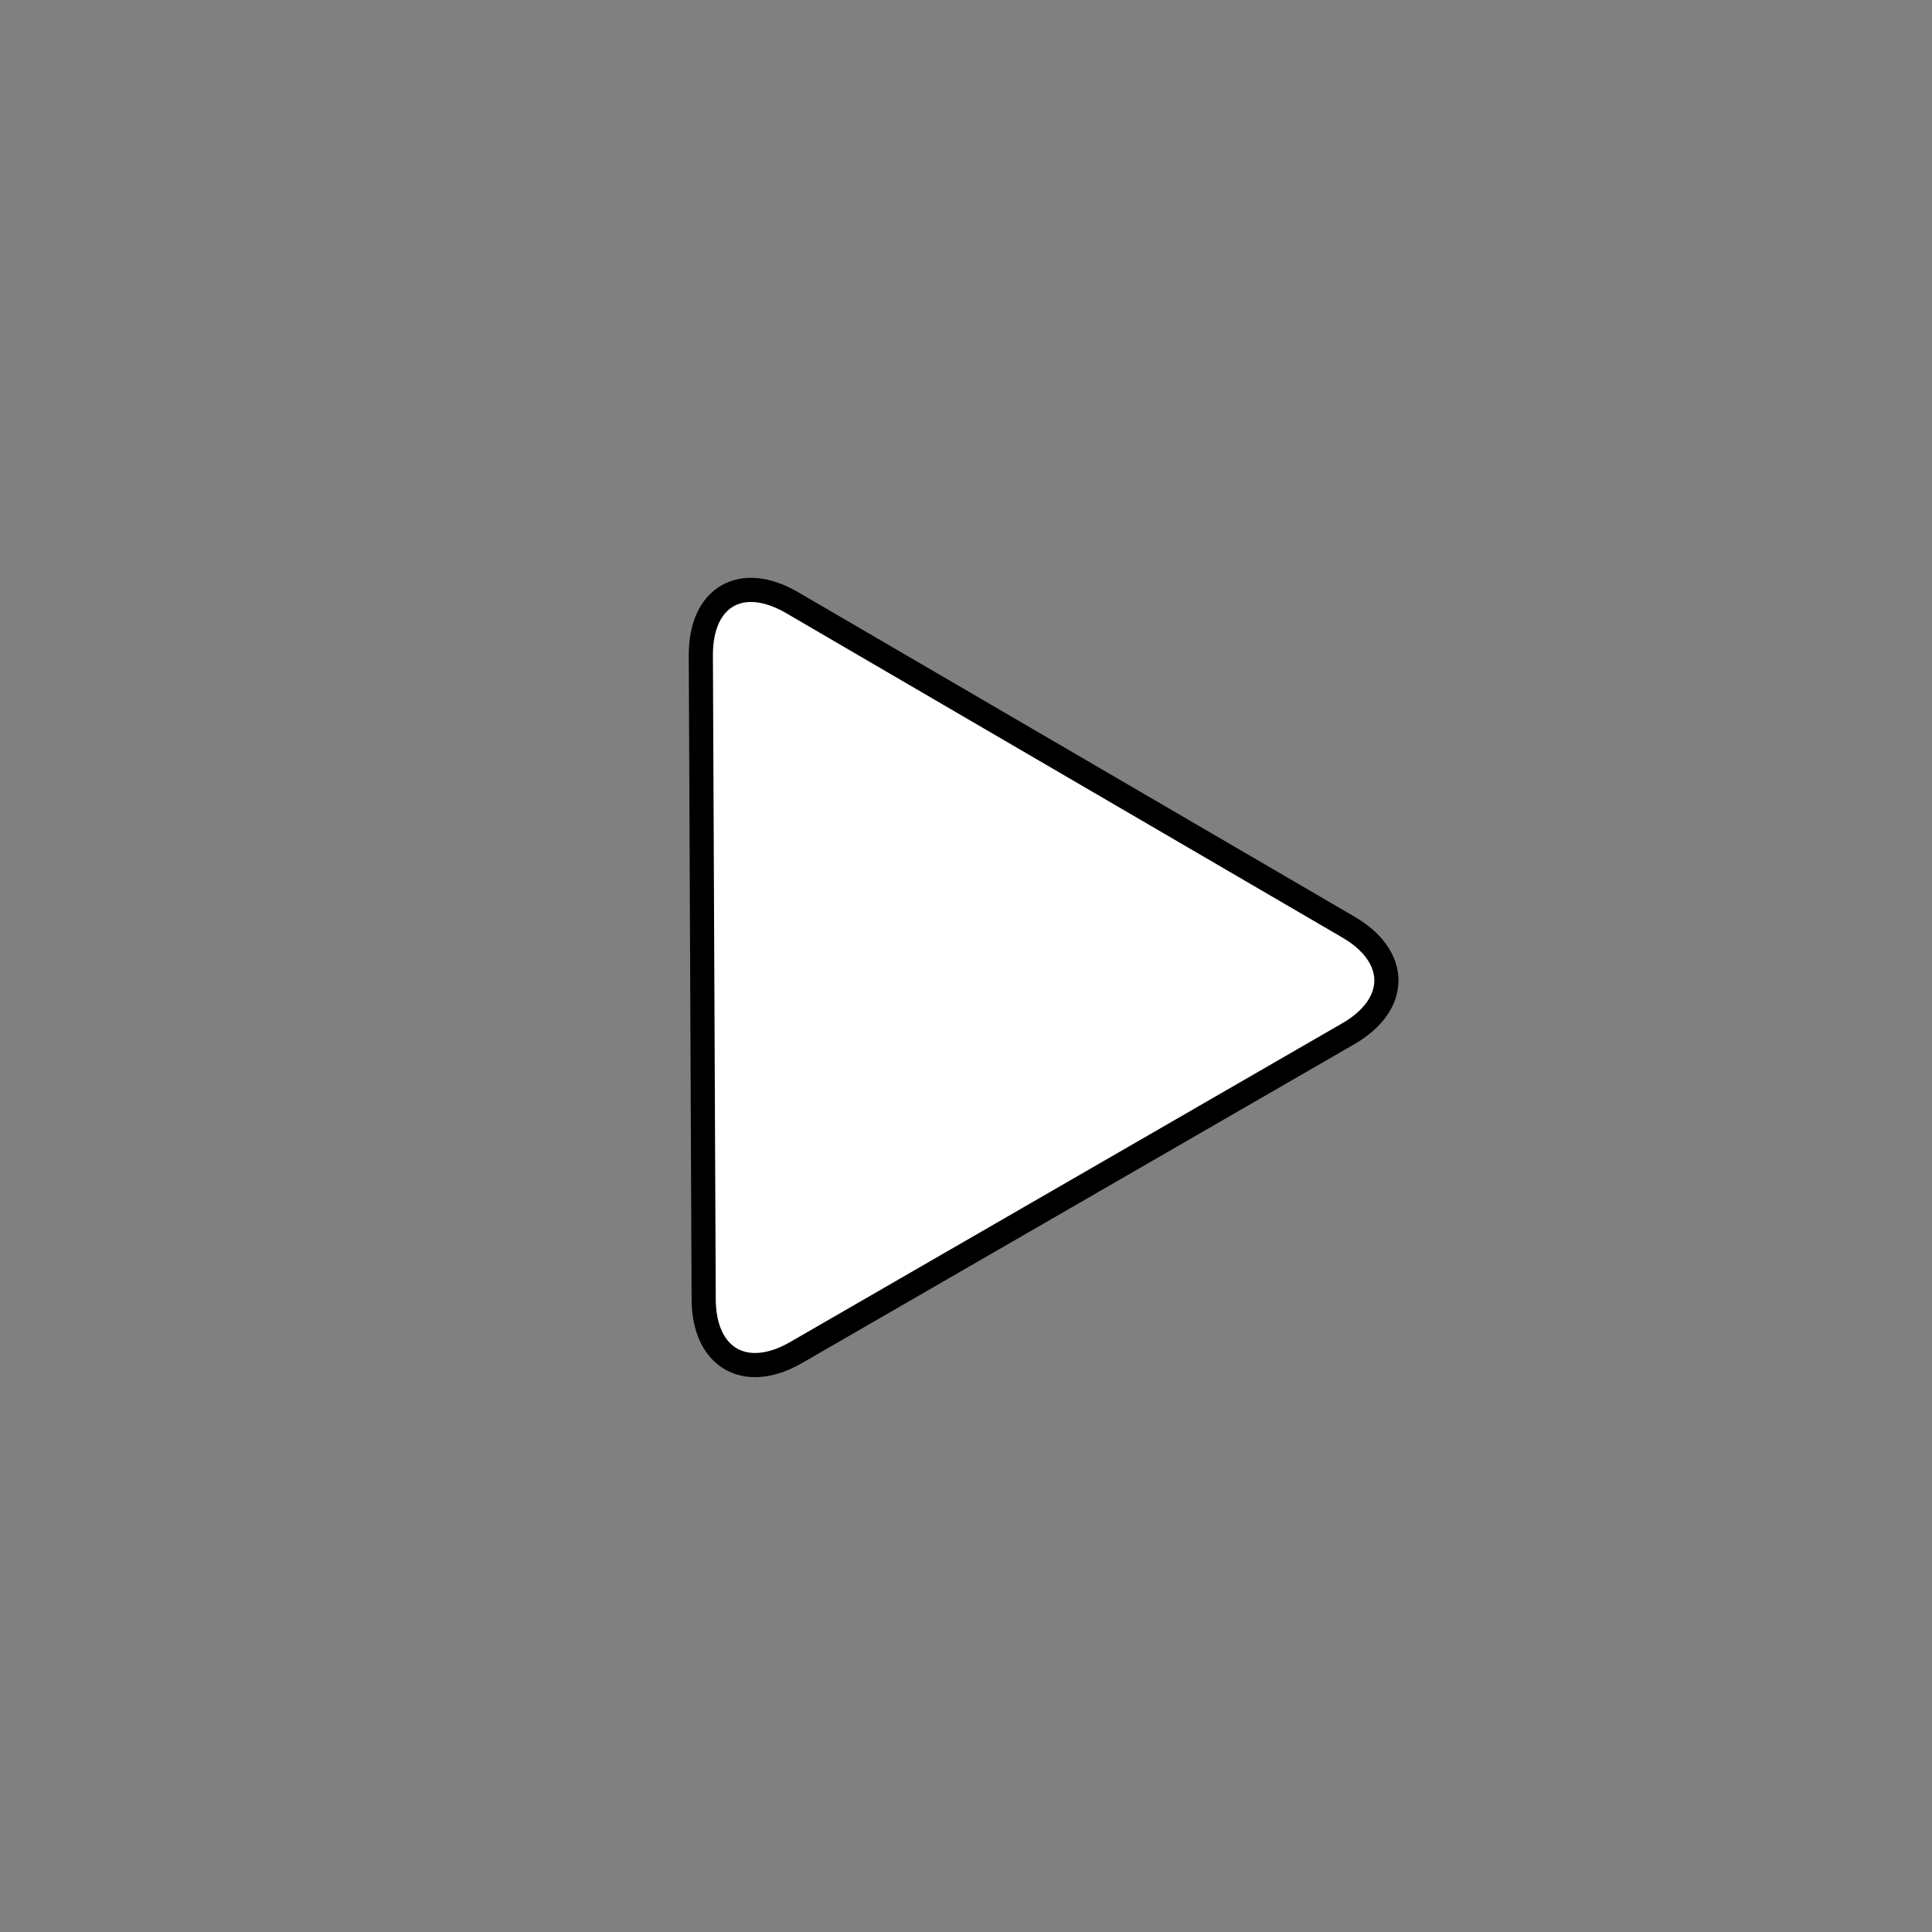 <svg width="80" height="80" xmlns="http://www.w3.org/2000/svg">
 <rect width="100%" height="100%" fill="#808080" stroke="none"/>
 <!-- Generator: Sketch 48.2 (47327) - http://www.bohemiancoding.com/sketch -->
 <title>Shape</title>
 <desc>Created with Sketch.</desc>

 <g>
  <title>background</title>
  <rect fill="none" id="canvas_background" height="402" width="582" y="-1" x="-1"/>
 </g>
 <g>
  <title>Layer 1</title>
  <g fill-rule="evenodd" fill="none" id="A_-Landing-Page-Main">
   <g fill-rule="nonzero" fill="#FFFFFF" id="play-button">
    <path stroke="null" id="Shape" d="m55.837,38.39l-23.036,-13.435c-2.099,-1.226 -3.792,-0.246 -3.781,2.182l0.118,26.667c0.011,2.428 1.725,3.416 3.83,2.2l22.86,-13.198c2.103,-1.214 2.108,-3.191 0.009,-4.416z"/>
   </g>
  </g>
 </g>
</svg>